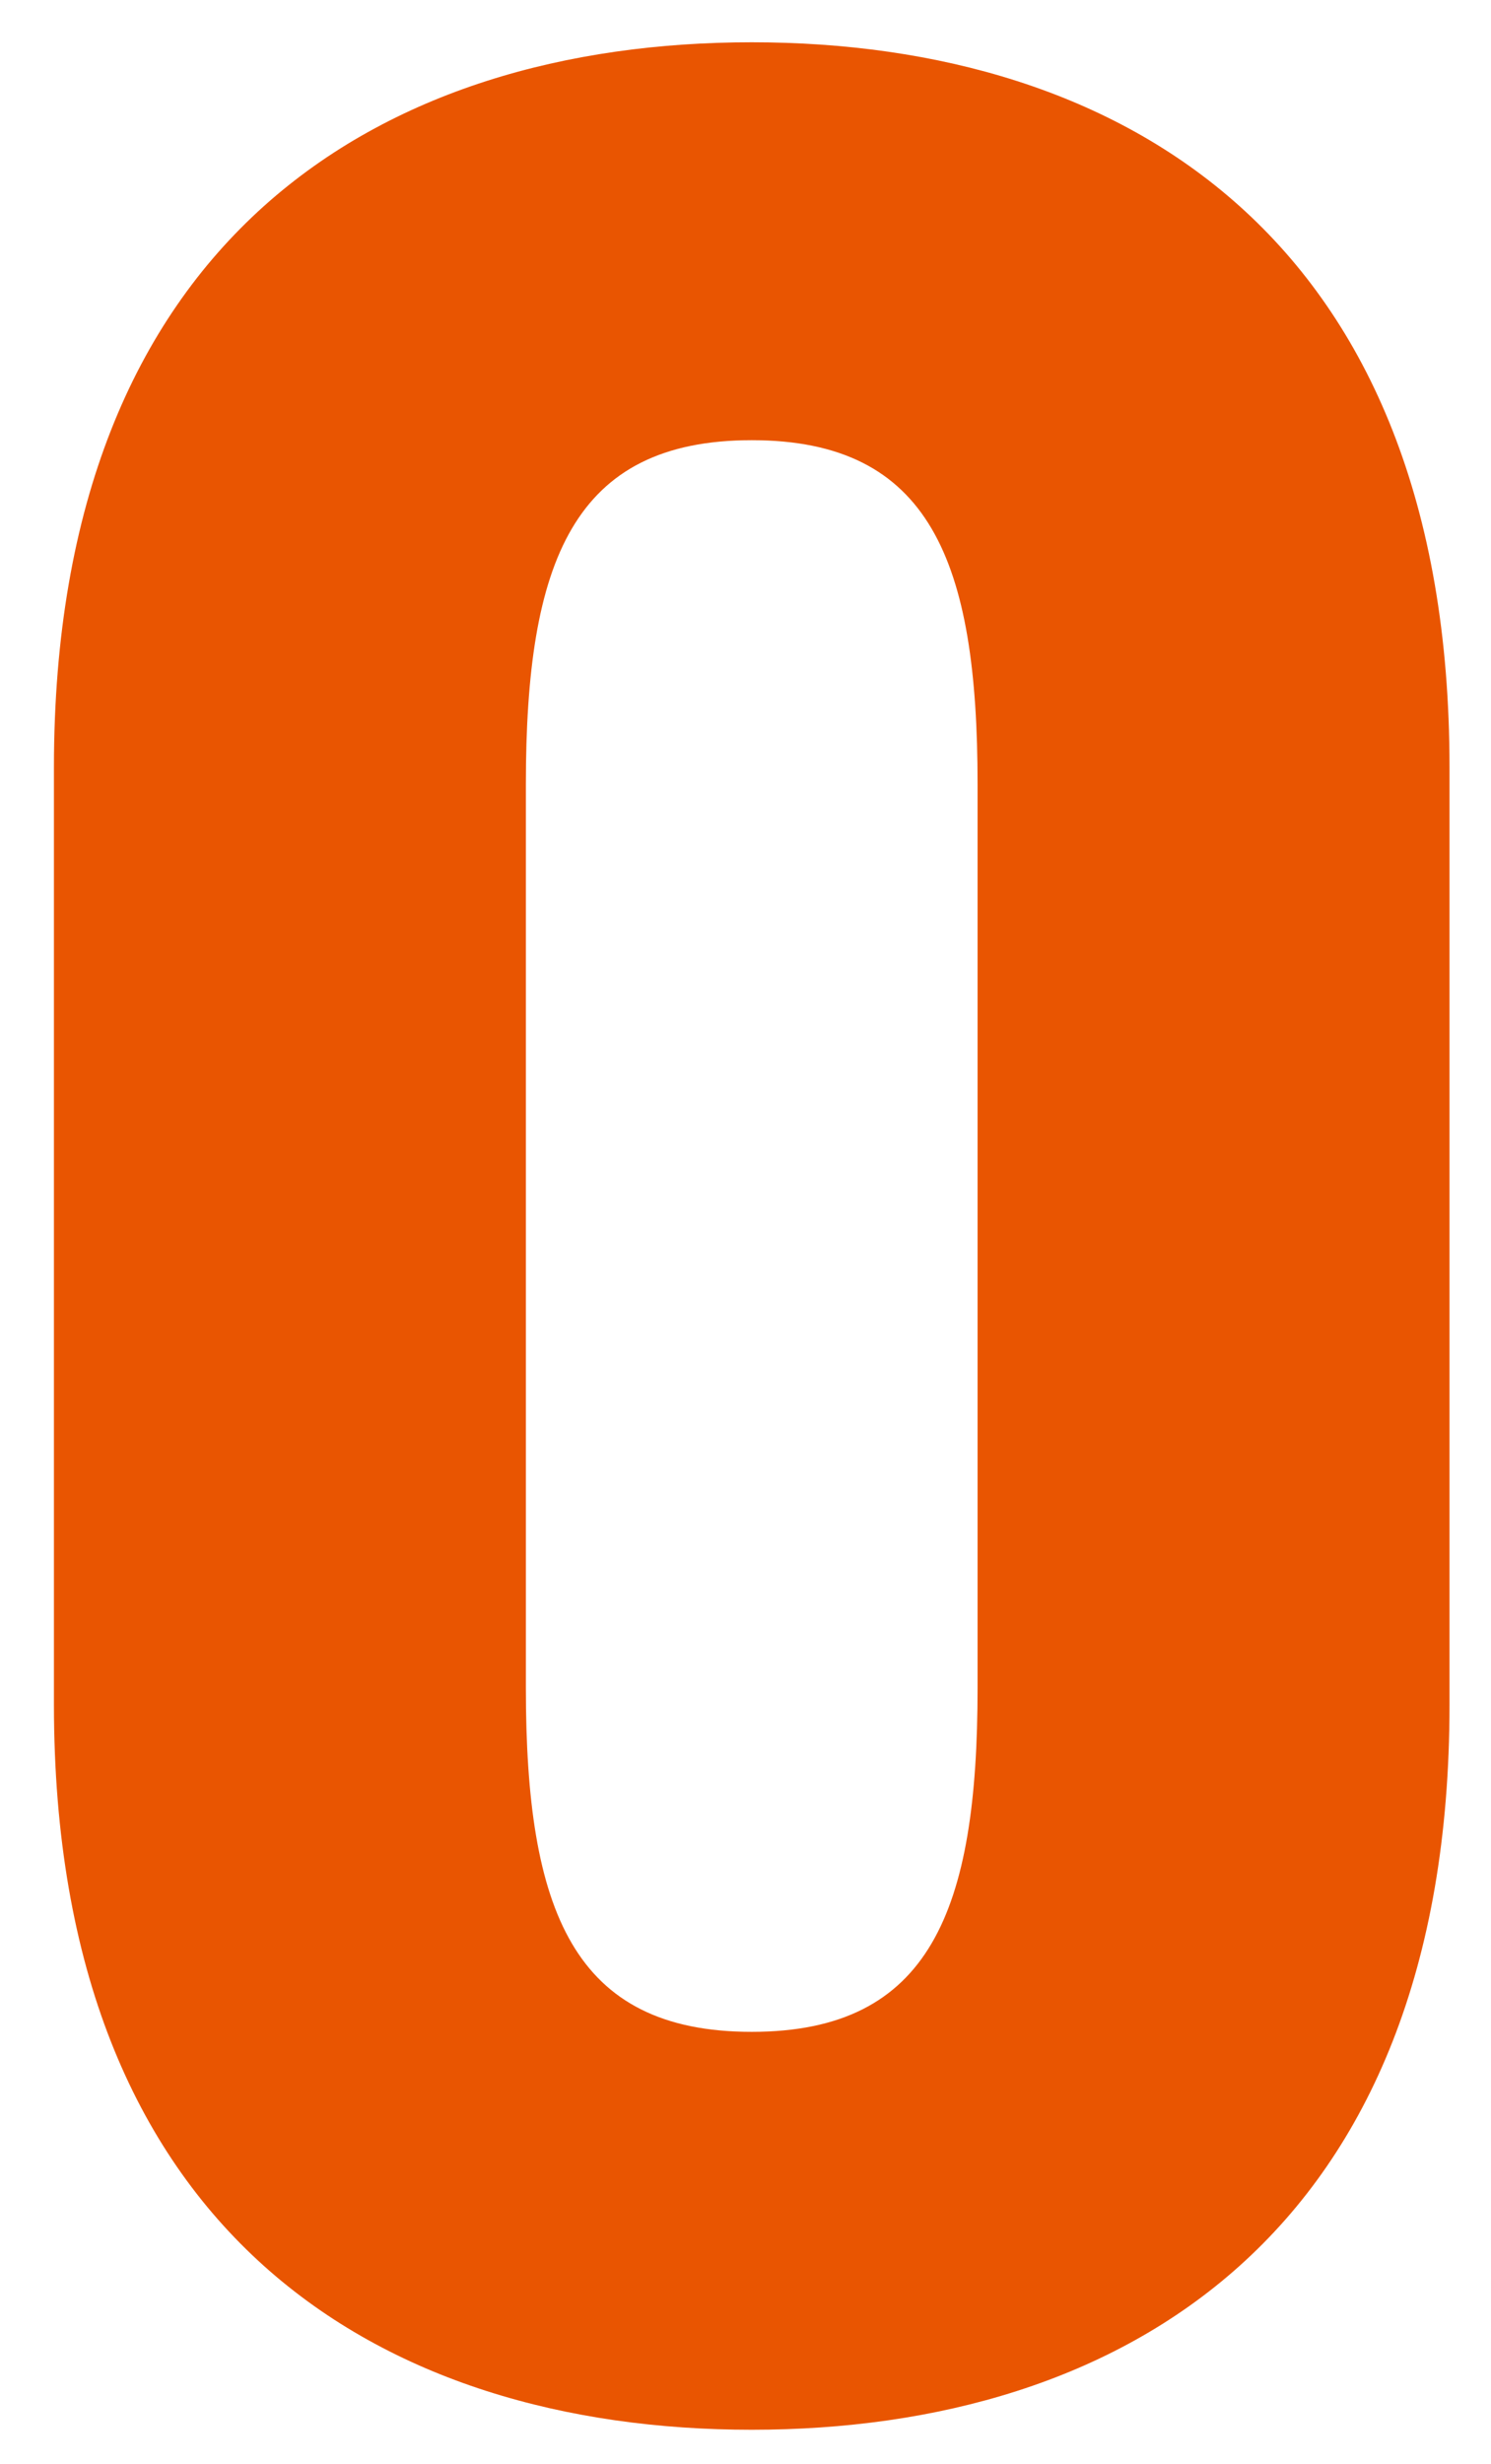 <svg width="23" height="38" viewBox="0 0 23 38" fill="none" xmlns="http://www.w3.org/2000/svg">
<path d="M11.596 37.468C5.876 37.468 0.832 34.452 0.832 26.288V11.832C0.832 3.668 5.876 0.652 11.596 0.652C17.316 0.652 22.36 3.668 22.36 11.832V26.288C22.36 34.452 17.316 37.468 11.596 37.468ZM11.596 31.332C14.352 31.332 15.08 29.46 15.08 26.028V12.092C15.08 8.66 14.352 6.788 11.596 6.788C8.84 6.788 8.112 8.66 8.112 12.092V26.028C8.112 29.46 8.84 31.332 11.596 31.332Z" fill="#E95501"/>
</svg>
